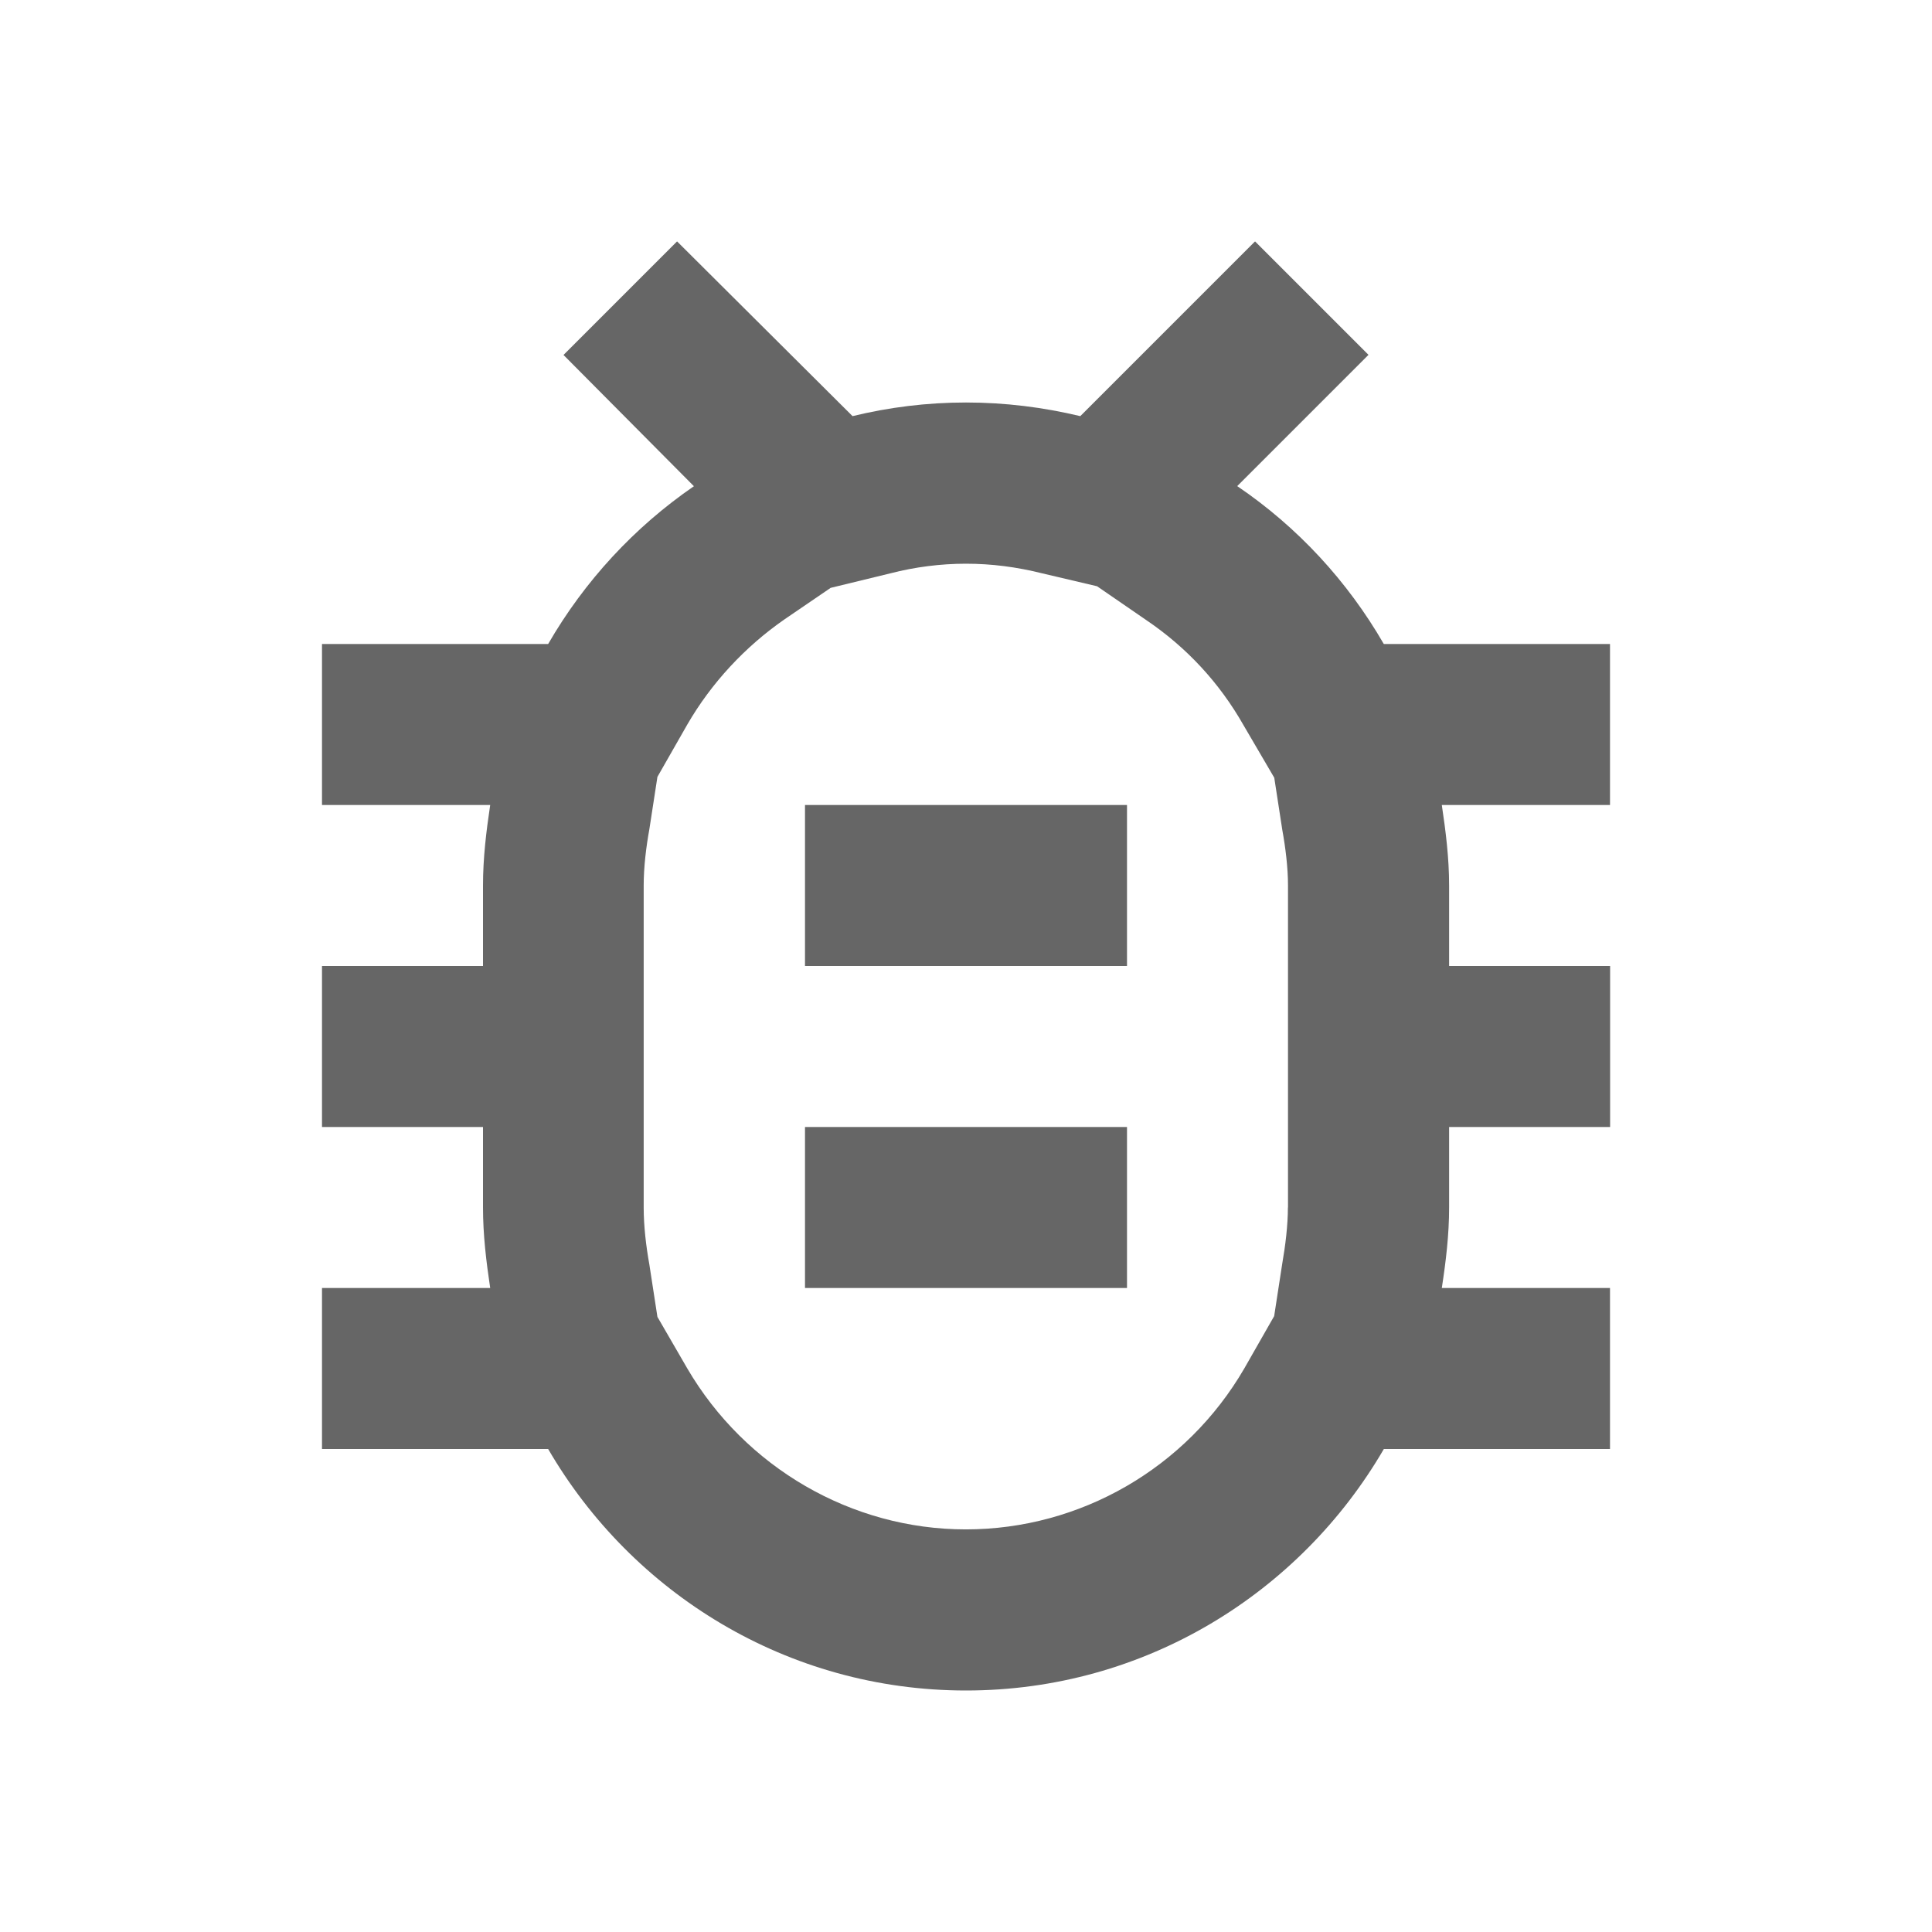 <!-- Generated by IcoMoon.io -->
<svg version="1.1" xmlns="http://www.w3.org/2000/svg" width="18" height="18" viewBox="0 0 18 18">
<title>bug-report-outlined</title>
<path opacity="0.6" fill="#000" d="M12.893 6h2.107v1.5h-1.567c0.037 0.247 0.068 0.495 0.068 0.75v0.75h1.5v1.5h-1.5v0.75c0 0.255-0.030 0.503-0.068 0.75h1.567v1.5h-2.107c-0.78 1.342-2.228 2.25-3.893 2.25s-3.113-0.908-3.893-2.25h-2.107v-1.5h1.567c-0.037-0.248-0.067-0.495-0.067-0.75v-0.75h-1.5v-1.5h1.5v-0.75c0-0.255 0.030-0.503 0.067-0.75h-1.567v-1.5h2.107c0.338-0.585 0.802-1.088 1.358-1.47l-1.215-1.223 1.058-1.058 1.635 1.628c0.338-0.082 0.69-0.127 1.057-0.127s0.72 0.045 1.065 0.127l1.628-1.628 1.057 1.057-1.223 1.223c0.563 0.382 1.027 0.885 1.365 1.47zM12 11.25v-3c0-0.165-0.023-0.352-0.053-0.517l-0.075-0.487-0.285-0.487c-0.225-0.397-0.532-0.728-0.908-0.982l-0.458-0.315-0.51-0.12c-0.24-0.060-0.473-0.090-0.712-0.090-0.233 0-0.473 0.030-0.705 0.090l-0.555 0.135-0.428 0.292c-0.368 0.255-0.683 0.593-0.908 0.982l-0.278 0.487-0.075 0.487c-0.030 0.165-0.053 0.352-0.053 0.525v3c0 0.172 0.022 0.36 0.053 0.532l0.075 0.487 0.278 0.48c0.54 0.923 1.53 1.5 2.595 1.5s2.055-0.57 2.595-1.5l0.278-0.487 0.075-0.487c0.030-0.172 0.053-0.36 0.053-0.525zM7.5 10.5h3v1.5h-3v-1.5zM10.5 7.5h-3v1.5h3v-1.5z"></path>
</svg>
